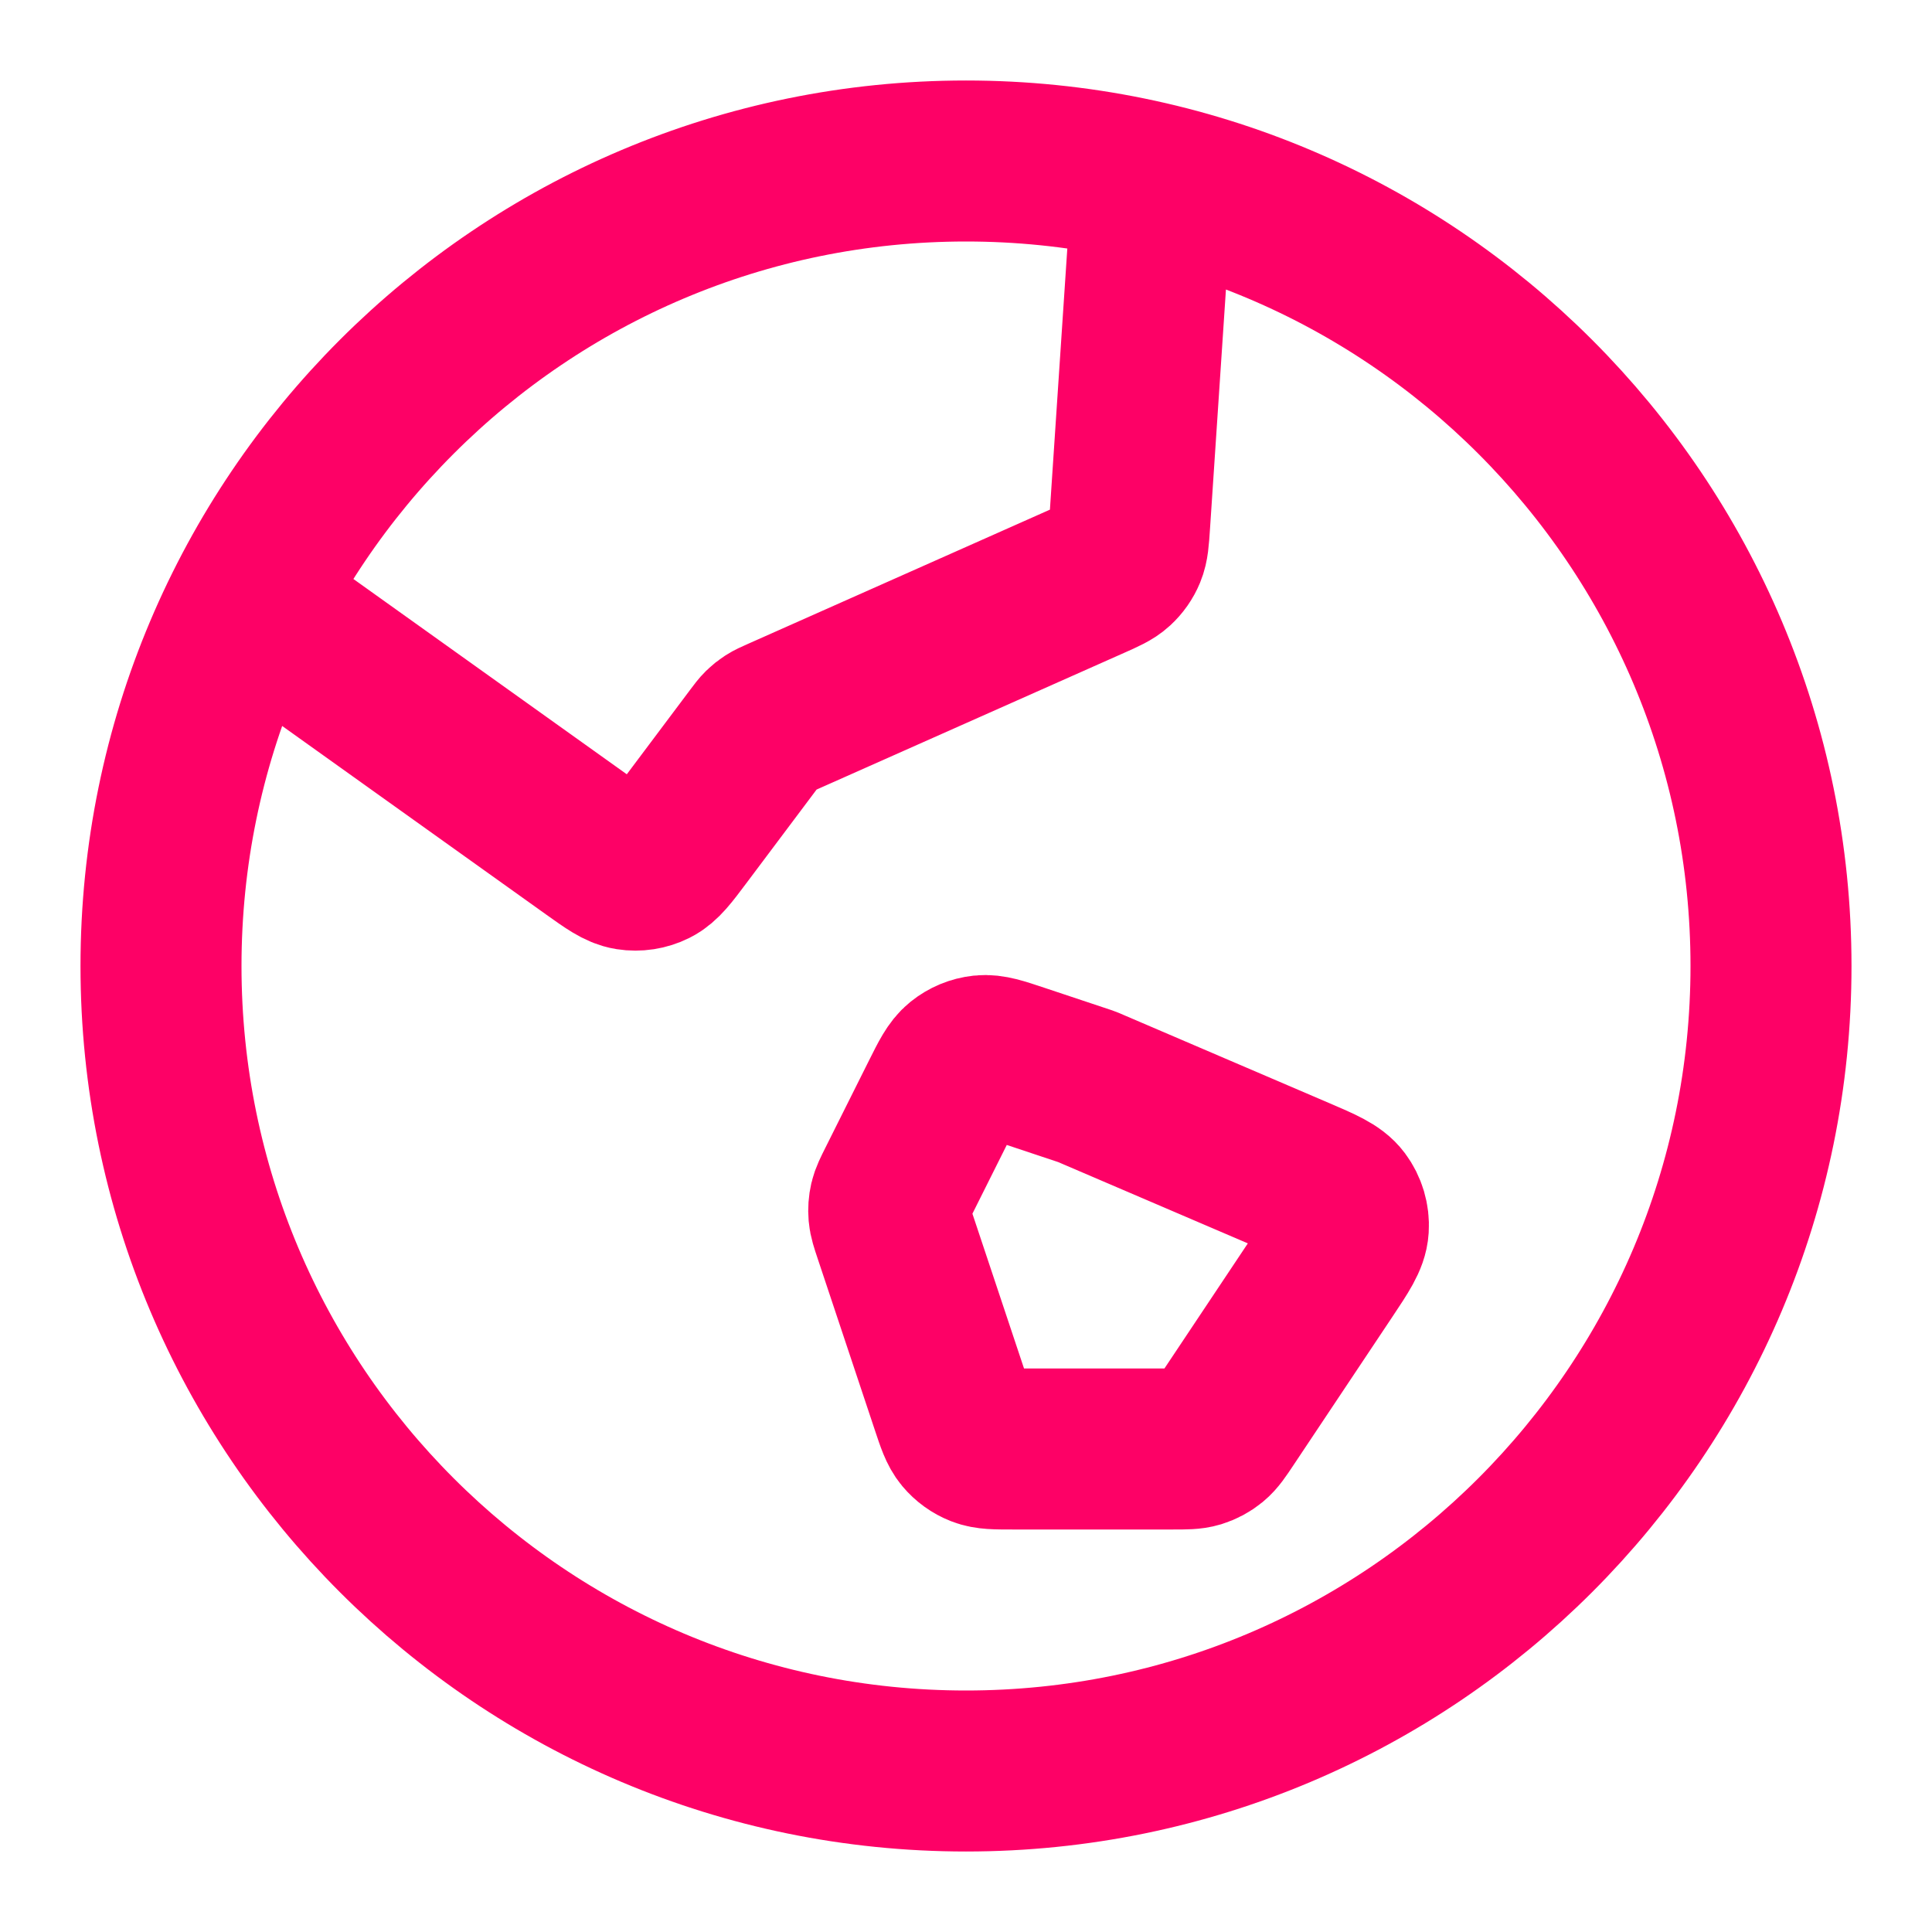 <svg width="96" height="96" viewBox="0 0 96 96" fill="none" xmlns="http://www.w3.org/2000/svg">
<path d="M12.304 29.931L29.456 42.183C30.349 42.82 30.795 43.139 31.262 43.212C31.673 43.277 32.094 43.212 32.466 43.026C32.889 42.815 33.218 42.376 33.876 41.499L37.501 36.666C37.687 36.418 37.78 36.294 37.889 36.187C37.986 36.092 38.093 36.007 38.207 35.934C38.336 35.851 38.477 35.788 38.761 35.662L54.235 28.784C54.877 28.499 55.197 28.357 55.439 28.134C55.653 27.937 55.822 27.696 55.933 27.427C56.058 27.124 56.082 26.773 56.129 26.073L57.261 9.078M54 54L64.464 58.485C65.678 59.005 66.285 59.265 66.607 59.697C66.889 60.076 67.028 60.543 66.998 61.015C66.965 61.552 66.599 62.102 65.866 63.201L60.95 70.575C60.603 71.096 60.429 71.357 60.2 71.545C59.996 71.712 59.762 71.837 59.511 71.914C59.227 72 58.914 72 58.287 72H50.306C49.477 72 49.062 72 48.709 71.861C48.398 71.739 48.122 71.54 47.907 71.283C47.664 70.992 47.533 70.599 47.271 69.812L44.419 61.258C44.264 60.793 44.187 60.561 44.167 60.325C44.149 60.116 44.164 59.906 44.211 59.701C44.265 59.471 44.374 59.252 44.593 58.815L46.759 54.482C47.199 53.602 47.419 53.162 47.758 52.889C48.057 52.648 48.418 52.498 48.8 52.457C49.233 52.411 49.699 52.566 50.633 52.878L54 54ZM88 48C88 70.091 70.091 88 48 88C25.909 88 8 70.091 8 48C8 25.909 25.909 8 48 8C70.091 8 88 25.909 88 48Z" stroke="#FD0166" stroke-width="8" stroke-linecap="round" stroke-linejoin="round"/>
</svg>
